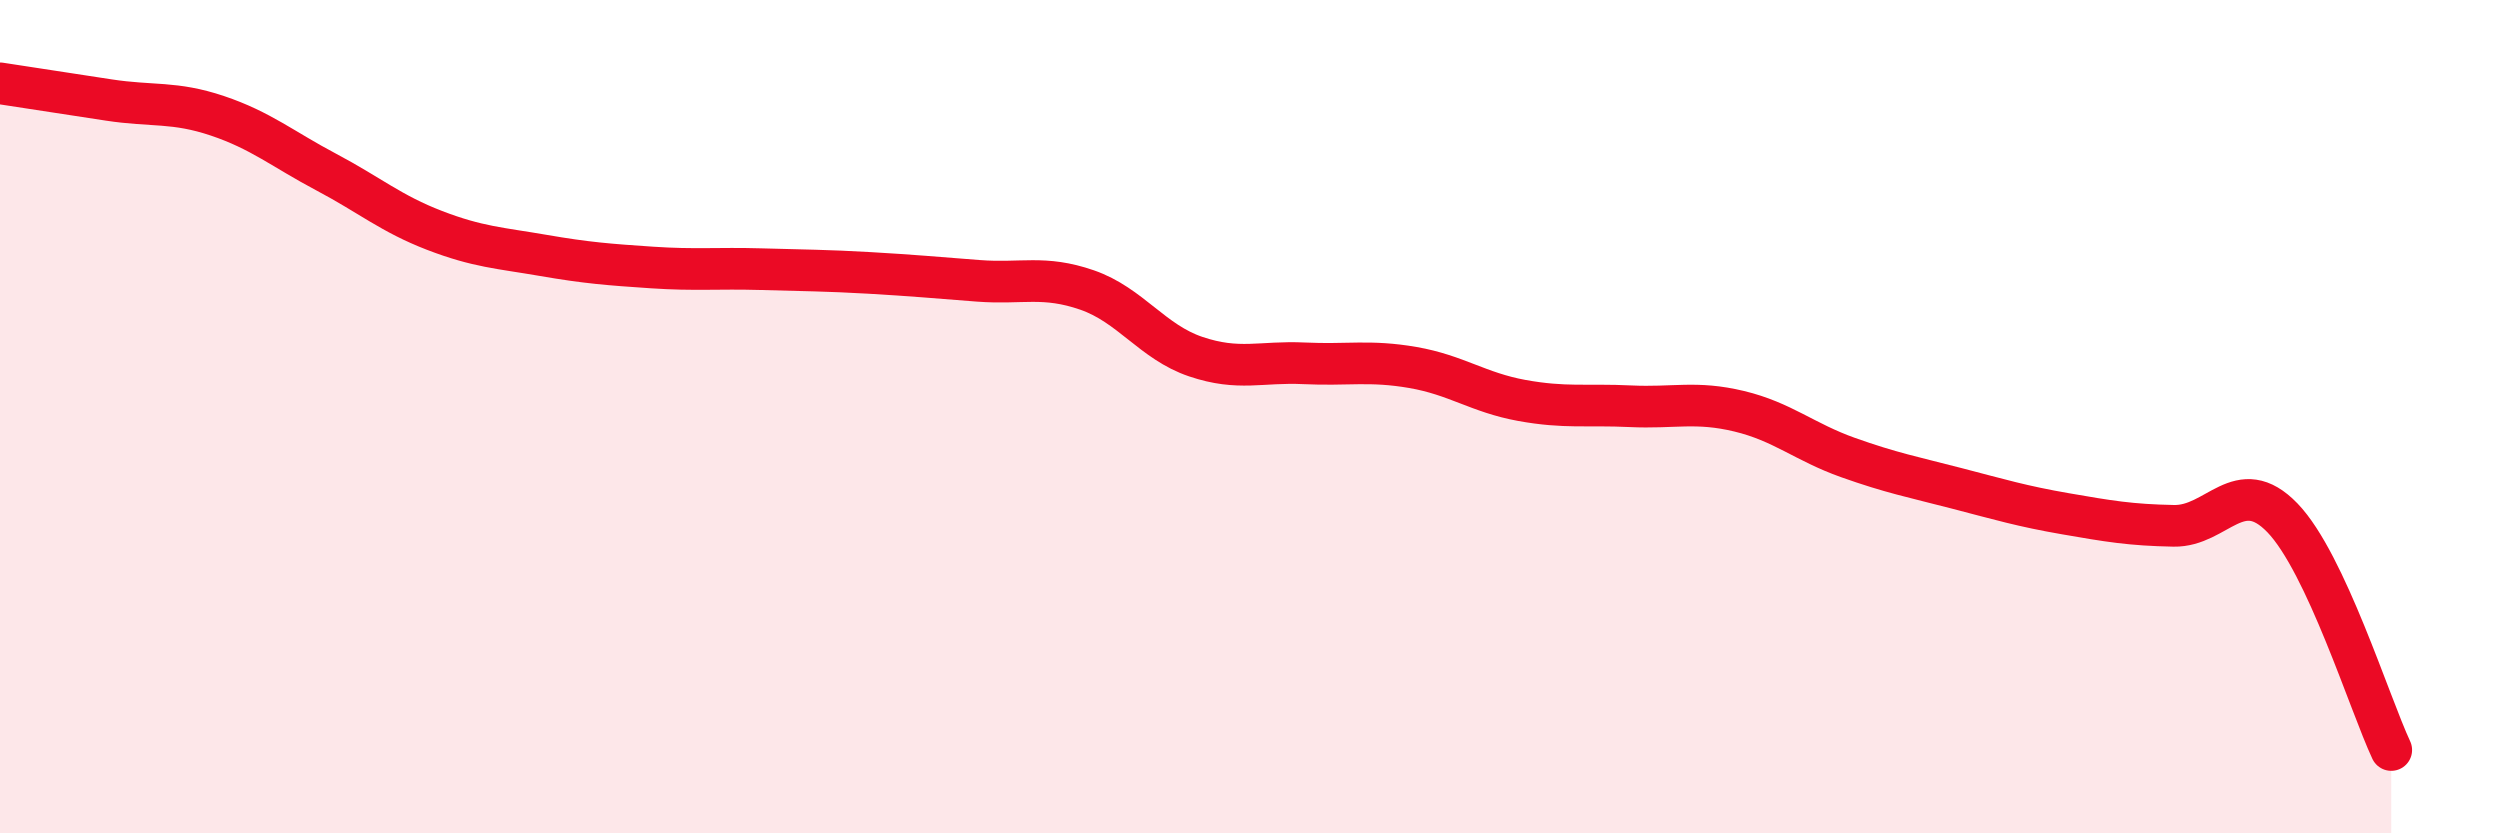 
    <svg width="60" height="20" viewBox="0 0 60 20" xmlns="http://www.w3.org/2000/svg">
      <path
        d="M 0,2 C 0.52,2.08 1.57,2.24 2.61,2.4 C 3.65,2.56 4.18,2.43 5.22,2.78 C 6.26,3.13 6.79,3.58 7.83,4.13 C 8.87,4.68 9.39,5.13 10.43,5.53 C 11.47,5.93 12,5.95 13.04,6.13 C 14.08,6.31 14.61,6.35 15.65,6.42 C 16.69,6.49 17.22,6.43 18.26,6.46 C 19.3,6.49 19.83,6.49 20.87,6.55 C 21.91,6.61 22.44,6.66 23.48,6.74 C 24.52,6.82 25.05,6.6 26.09,6.96 C 27.13,7.32 27.66,8.21 28.7,8.56 C 29.74,8.91 30.26,8.67 31.3,8.72 C 32.34,8.77 32.87,8.64 33.91,8.82 C 34.95,9 35.48,9.42 36.52,9.61 C 37.56,9.8 38.09,9.7 39.13,9.75 C 40.17,9.8 40.7,9.62 41.74,9.87 C 42.78,10.12 43.31,10.61 44.35,10.98 C 45.39,11.35 45.92,11.45 46.96,11.72 C 48,11.99 48.53,12.15 49.57,12.33 C 50.61,12.51 51.13,12.6 52.17,12.62 C 53.21,12.64 53.74,11.35 54.78,12.43 C 55.82,13.51 56.87,16.89 57.39,18L57.39 20L0 20Z"
        fill="#EB0A25"
        opacity="0.1"
        stroke-linecap="round"
        stroke-linejoin="round"
      />
      <path
        d="M 0,2 C 0.52,2.08 1.57,2.24 2.61,2.4 C 3.65,2.56 4.18,2.43 5.22,2.78 C 6.26,3.13 6.79,3.58 7.83,4.13 C 8.87,4.68 9.39,5.13 10.43,5.53 C 11.47,5.93 12,5.95 13.04,6.13 C 14.08,6.31 14.61,6.35 15.65,6.42 C 16.69,6.49 17.22,6.43 18.26,6.46 C 19.3,6.49 19.83,6.49 20.87,6.55 C 21.91,6.61 22.44,6.66 23.48,6.74 C 24.52,6.82 25.05,6.6 26.09,6.96 C 27.13,7.32 27.66,8.21 28.7,8.56 C 29.74,8.91 30.26,8.67 31.3,8.72 C 32.34,8.77 32.87,8.64 33.91,8.82 C 34.95,9 35.48,9.42 36.52,9.61 C 37.56,9.8 38.09,9.7 39.13,9.75 C 40.17,9.8 40.7,9.62 41.74,9.87 C 42.78,10.12 43.31,10.61 44.35,10.98 C 45.39,11.35 45.92,11.45 46.96,11.72 C 48,11.99 48.53,12.15 49.57,12.33 C 50.61,12.51 51.13,12.6 52.17,12.62 C 53.21,12.64 53.74,11.35 54.78,12.43 C 55.82,13.51 56.87,16.89 57.39,18"
        stroke="#EB0A25"
        stroke-width="1"
        fill="none"
        stroke-linecap="round"
        stroke-linejoin="round"
      />
    </svg>
  